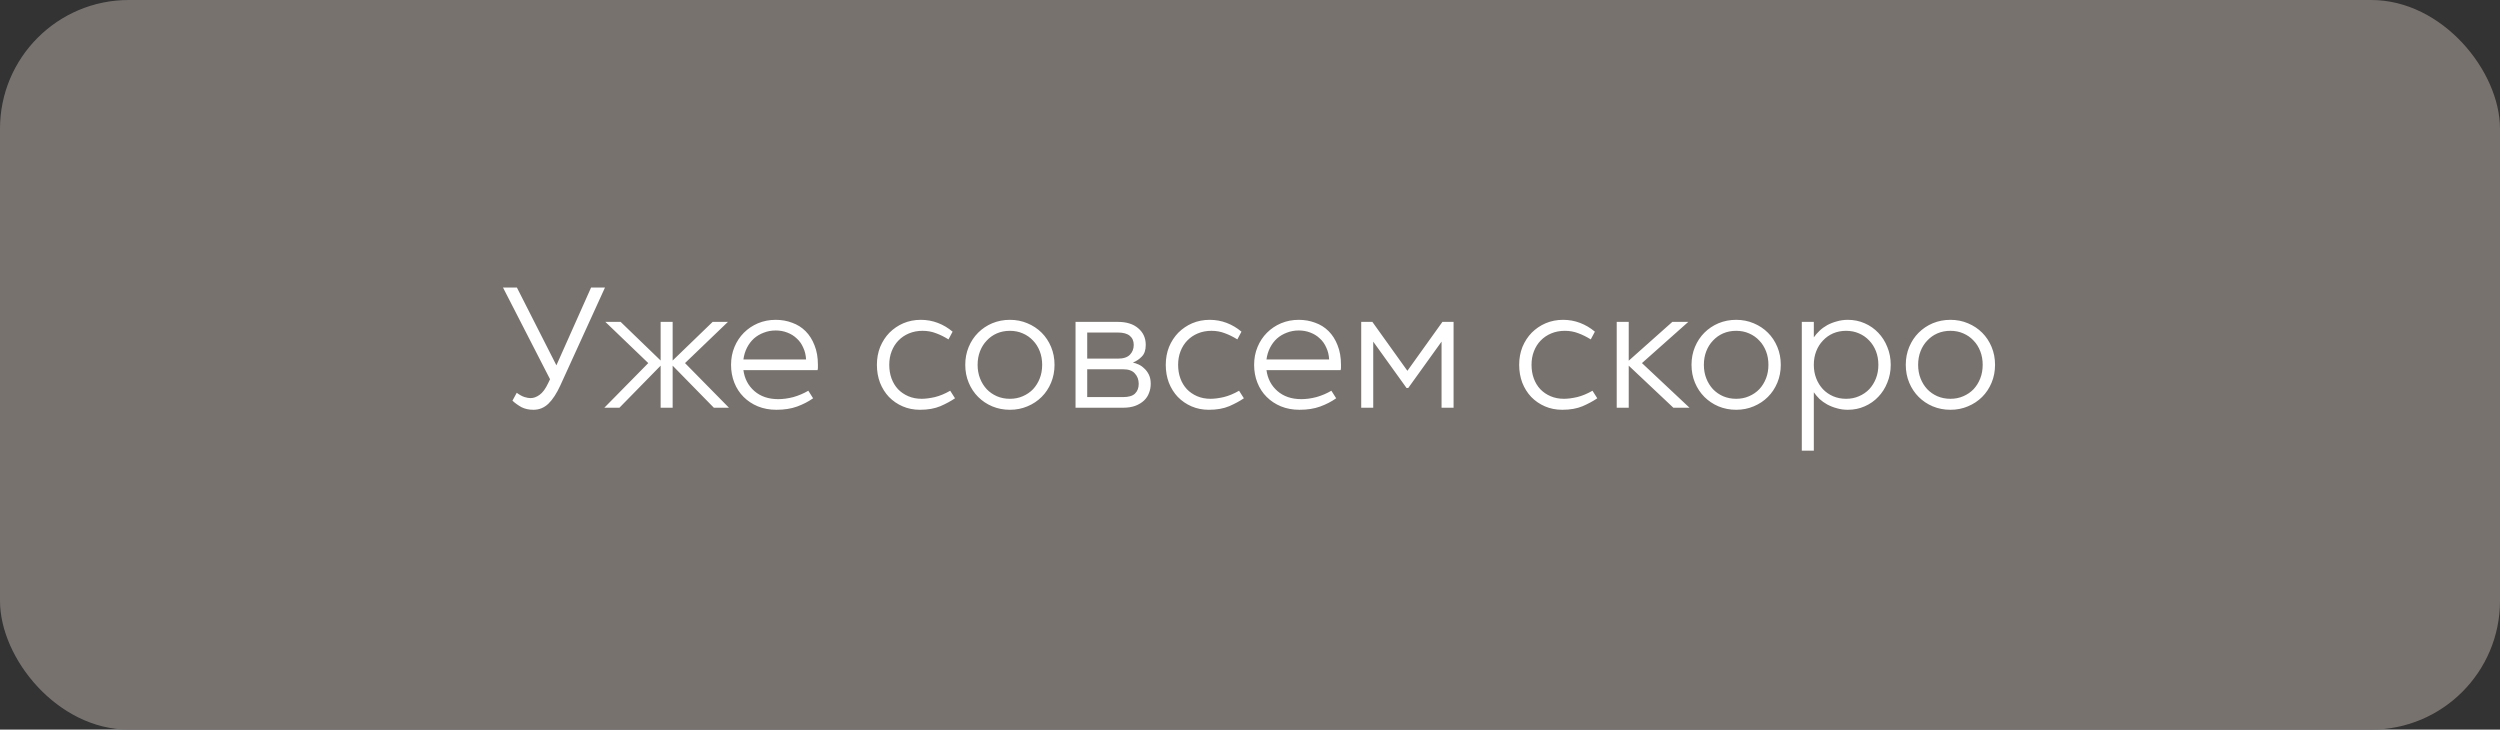 <?xml version="1.0" encoding="UTF-8"?> <svg xmlns="http://www.w3.org/2000/svg" width="233" height="68" viewBox="0 0 233 68" fill="none"><rect x="0" y="0" width="233" height="68" fill="#333333" stroke="none"/><rect width="233" height="68" rx="12" fill="#77726E"></rect><path d="M49.712 38.192C49.296 38.192 48.928 38.112 48.608 37.952C48.298 37.781 48.016 37.579 47.76 37.344L48.16 36.608C48.437 36.811 48.682 36.944 48.896 37.008C49.109 37.072 49.29 37.104 49.44 37.104C49.728 37.104 50.01 37.003 50.288 36.8C50.576 36.597 50.842 36.235 51.088 35.712L51.264 35.344L46.88 26.8H48.176L51.856 34.048L55.088 26.8H56.384L52.224 35.92C51.882 36.667 51.514 37.232 51.12 37.616C50.725 38 50.256 38.192 49.712 38.192ZM61.571 30H62.691V33.6L66.419 30H67.843L63.843 33.84L67.939 38H66.531L62.691 34.08V38H61.571V34.08L57.731 38H56.323L60.419 33.84L56.419 30H57.843L61.571 33.6V30ZM72.358 38.192C71.728 38.192 71.152 38.085 70.63 37.872C70.118 37.659 69.675 37.365 69.302 36.992C68.928 36.619 68.64 36.176 68.438 35.664C68.235 35.152 68.134 34.597 68.134 34C68.134 33.403 68.24 32.848 68.454 32.336C68.667 31.824 68.96 31.381 69.334 31.008C69.707 30.635 70.144 30.341 70.646 30.128C71.158 29.915 71.707 29.808 72.294 29.808C72.838 29.808 73.35 29.899 73.83 30.08C74.31 30.251 74.726 30.512 75.078 30.864C75.43 31.216 75.707 31.653 75.91 32.176C76.123 32.699 76.23 33.307 76.23 34C76.23 34.096 76.23 34.181 76.23 34.256C76.23 34.331 76.219 34.411 76.198 34.496H69.286C69.392 35.296 69.734 35.947 70.31 36.448C70.886 36.949 71.627 37.2 72.534 37.2C72.982 37.2 73.451 37.136 73.942 37.008C74.432 36.869 74.896 36.672 75.334 36.416L75.782 37.12C75.344 37.429 74.848 37.685 74.294 37.888C73.739 38.091 73.094 38.192 72.358 38.192ZM75.126 33.504C75.104 33.088 75.014 32.715 74.854 32.384C74.704 32.043 74.502 31.76 74.246 31.536C74 31.301 73.707 31.12 73.366 30.992C73.035 30.864 72.678 30.8 72.294 30.8C71.899 30.8 71.526 30.869 71.174 31.008C70.832 31.136 70.528 31.317 70.262 31.552C70.006 31.787 69.792 32.069 69.622 32.4C69.451 32.731 69.339 33.099 69.286 33.504H75.126ZM85.743 38.192C85.157 38.192 84.618 38.085 84.127 37.872C83.637 37.659 83.21 37.365 82.847 36.992C82.495 36.619 82.218 36.176 82.015 35.664C81.823 35.152 81.727 34.597 81.727 34C81.727 33.403 81.829 32.848 82.031 32.336C82.245 31.824 82.533 31.381 82.895 31.008C83.269 30.635 83.701 30.341 84.191 30.128C84.693 29.915 85.237 29.808 85.823 29.808C86.378 29.808 86.906 29.904 87.407 30.096C87.909 30.288 88.367 30.56 88.783 30.912L88.399 31.632C88.005 31.387 87.615 31.195 87.231 31.056C86.847 30.907 86.431 30.832 85.983 30.832C85.525 30.832 85.103 30.912 84.719 31.072C84.335 31.232 84.005 31.456 83.727 31.744C83.461 32.021 83.253 32.352 83.103 32.736C82.954 33.12 82.879 33.541 82.879 34C82.879 34.459 82.949 34.88 83.087 35.264C83.226 35.648 83.429 35.984 83.695 36.272C83.962 36.549 84.282 36.768 84.655 36.928C85.029 37.088 85.445 37.168 85.903 37.168C86.255 37.168 86.666 37.115 87.135 37.008C87.605 36.891 88.079 36.693 88.559 36.416L89.007 37.12C88.634 37.376 88.181 37.621 87.647 37.856C87.114 38.08 86.479 38.192 85.743 38.192ZM94.122 38.192C93.535 38.192 92.986 38.085 92.474 37.872C91.972 37.659 91.535 37.365 91.162 36.992C90.788 36.619 90.495 36.176 90.282 35.664C90.069 35.152 89.962 34.597 89.962 34C89.962 33.403 90.069 32.848 90.282 32.336C90.495 31.824 90.788 31.381 91.162 31.008C91.535 30.635 91.972 30.341 92.474 30.128C92.986 29.915 93.535 29.808 94.122 29.808C94.709 29.808 95.252 29.915 95.754 30.128C96.266 30.341 96.709 30.635 97.082 31.008C97.455 31.381 97.749 31.824 97.962 32.336C98.175 32.848 98.282 33.403 98.282 34C98.282 34.597 98.175 35.152 97.962 35.664C97.749 36.176 97.455 36.619 97.082 36.992C96.709 37.365 96.266 37.659 95.754 37.872C95.252 38.085 94.709 38.192 94.122 38.192ZM94.122 37.168C94.559 37.168 94.959 37.088 95.322 36.928C95.695 36.768 96.015 36.549 96.282 36.272C96.549 35.984 96.757 35.648 96.906 35.264C97.055 34.88 97.13 34.459 97.13 34C97.13 33.541 97.055 33.12 96.906 32.736C96.757 32.352 96.549 32.021 96.282 31.744C96.015 31.456 95.695 31.232 95.322 31.072C94.959 30.912 94.559 30.832 94.122 30.832C93.684 30.832 93.279 30.912 92.906 31.072C92.543 31.232 92.228 31.456 91.962 31.744C91.695 32.021 91.487 32.352 91.338 32.736C91.189 33.12 91.114 33.541 91.114 34C91.114 34.459 91.189 34.88 91.338 35.264C91.487 35.648 91.695 35.984 91.962 36.272C92.228 36.549 92.543 36.768 92.906 36.928C93.279 37.088 93.684 37.168 94.122 37.168ZM100.24 30H104.192C104.992 30 105.622 30.197 106.08 30.592C106.55 30.987 106.784 31.504 106.784 32.144C106.784 32.624 106.662 32.987 106.416 33.232C106.182 33.477 105.904 33.664 105.584 33.792C105.744 33.824 105.92 33.883 106.112 33.968C106.304 34.053 106.48 34.176 106.64 34.336C106.811 34.485 106.955 34.677 107.072 34.912C107.19 35.147 107.248 35.435 107.248 35.776C107.248 36.075 107.195 36.357 107.088 36.624C106.992 36.891 106.838 37.125 106.624 37.328C106.411 37.531 106.139 37.696 105.808 37.824C105.488 37.941 105.11 38 104.672 38H100.24V30ZM104.192 33.424C104.704 33.424 105.078 33.301 105.312 33.056C105.547 32.811 105.664 32.507 105.664 32.144C105.664 31.781 105.542 31.499 105.296 31.296C105.051 31.093 104.683 30.992 104.192 30.992H101.328V33.424H104.192ZM104.672 37.008C105.184 37.008 105.552 36.901 105.776 36.688C106.011 36.464 106.128 36.16 106.128 35.776C106.128 35.392 106.011 35.072 105.776 34.816C105.552 34.549 105.184 34.416 104.672 34.416H101.328V37.008H104.672ZM112.665 38.192C112.079 38.192 111.54 38.085 111.049 37.872C110.559 37.659 110.132 37.365 109.769 36.992C109.417 36.619 109.14 36.176 108.937 35.664C108.745 35.152 108.649 34.597 108.649 34C108.649 33.403 108.751 32.848 108.953 32.336C109.167 31.824 109.455 31.381 109.817 31.008C110.191 30.635 110.623 30.341 111.113 30.128C111.615 29.915 112.159 29.808 112.745 29.808C113.3 29.808 113.828 29.904 114.329 30.096C114.831 30.288 115.289 30.56 115.705 30.912L115.321 31.632C114.927 31.387 114.537 31.195 114.153 31.056C113.769 30.907 113.353 30.832 112.905 30.832C112.447 30.832 112.025 30.912 111.641 31.072C111.257 31.232 110.927 31.456 110.649 31.744C110.383 32.021 110.175 32.352 110.025 32.736C109.876 33.12 109.801 33.541 109.801 34C109.801 34.459 109.871 34.88 110.009 35.264C110.148 35.648 110.351 35.984 110.617 36.272C110.884 36.549 111.204 36.768 111.577 36.928C111.951 37.088 112.367 37.168 112.825 37.168C113.177 37.168 113.588 37.115 114.057 37.008C114.527 36.891 115.001 36.693 115.481 36.416L115.929 37.12C115.556 37.376 115.103 37.621 114.569 37.856C114.036 38.08 113.401 38.192 112.665 38.192ZM121.108 38.192C120.478 38.192 119.902 38.085 119.38 37.872C118.868 37.659 118.425 37.365 118.052 36.992C117.678 36.619 117.39 36.176 117.188 35.664C116.985 35.152 116.884 34.597 116.884 34C116.884 33.403 116.99 32.848 117.204 32.336C117.417 31.824 117.71 31.381 118.084 31.008C118.457 30.635 118.894 30.341 119.396 30.128C119.908 29.915 120.457 29.808 121.044 29.808C121.588 29.808 122.1 29.899 122.58 30.08C123.06 30.251 123.476 30.512 123.828 30.864C124.18 31.216 124.457 31.653 124.66 32.176C124.873 32.699 124.98 33.307 124.98 34C124.98 34.096 124.98 34.181 124.98 34.256C124.98 34.331 124.969 34.411 124.948 34.496H118.036C118.142 35.296 118.484 35.947 119.06 36.448C119.636 36.949 120.377 37.2 121.284 37.2C121.732 37.2 122.201 37.136 122.692 37.008C123.182 36.869 123.646 36.672 124.084 36.416L124.532 37.12C124.094 37.429 123.598 37.685 123.044 37.888C122.489 38.091 121.844 38.192 121.108 38.192ZM123.876 33.504C123.854 33.088 123.764 32.715 123.604 32.384C123.454 32.043 123.252 31.76 122.996 31.536C122.75 31.301 122.457 31.12 122.116 30.992C121.785 30.864 121.428 30.8 121.044 30.8C120.649 30.8 120.276 30.869 119.924 31.008C119.582 31.136 119.278 31.317 119.012 31.552C118.756 31.787 118.542 32.069 118.372 32.4C118.201 32.731 118.089 33.099 118.036 33.504H123.876ZM126.865 30H127.905L131.169 34.56L134.433 30H135.473V38H134.353V31.84L131.249 36.16H131.089L127.985 31.84V38H126.865V30ZM145.603 38.192C145.016 38.192 144.477 38.085 143.987 37.872C143.496 37.659 143.069 37.365 142.707 36.992C142.355 36.619 142.077 36.176 141.875 35.664C141.683 35.152 141.587 34.597 141.587 34C141.587 33.403 141.688 32.848 141.891 32.336C142.104 31.824 142.392 31.381 142.755 31.008C143.128 30.635 143.56 30.341 144.051 30.128C144.552 29.915 145.096 29.808 145.683 29.808C146.237 29.808 146.765 29.904 147.267 30.096C147.768 30.288 148.227 30.56 148.643 30.912L148.259 31.632C147.864 31.387 147.475 31.195 147.091 31.056C146.707 30.907 146.291 30.832 145.843 30.832C145.384 30.832 144.963 30.912 144.579 31.072C144.195 31.232 143.864 31.456 143.587 31.744C143.32 32.021 143.112 32.352 142.963 32.736C142.813 33.12 142.739 33.541 142.739 34C142.739 34.459 142.808 34.88 142.947 35.264C143.085 35.648 143.288 35.984 143.555 36.272C143.821 36.549 144.141 36.768 144.515 36.928C144.888 37.088 145.304 37.168 145.763 37.168C146.115 37.168 146.525 37.115 146.995 37.008C147.464 36.891 147.939 36.693 148.419 36.416L148.867 37.12C148.493 37.376 148.04 37.621 147.507 37.856C146.973 38.08 146.339 38.192 145.603 38.192ZM150.678 30H151.798V33.616L155.862 30H157.35L153.03 33.84L157.462 38H155.958L151.798 34.08V38H150.678V30ZM161.809 38.192C161.223 38.192 160.673 38.085 160.161 37.872C159.66 37.659 159.223 37.365 158.849 36.992C158.476 36.619 158.183 36.176 157.969 35.664C157.756 35.152 157.649 34.597 157.649 34C157.649 33.403 157.756 32.848 157.969 32.336C158.183 31.824 158.476 31.381 158.849 31.008C159.223 30.635 159.66 30.341 160.161 30.128C160.673 29.915 161.223 29.808 161.809 29.808C162.396 29.808 162.94 29.915 163.441 30.128C163.953 30.341 164.396 30.635 164.769 31.008C165.143 31.381 165.436 31.824 165.649 32.336C165.863 32.848 165.969 33.403 165.969 34C165.969 34.597 165.863 35.152 165.649 35.664C165.436 36.176 165.143 36.619 164.769 36.992C164.396 37.365 163.953 37.659 163.441 37.872C162.94 38.085 162.396 38.192 161.809 38.192ZM161.809 37.168C162.247 37.168 162.647 37.088 163.009 36.928C163.383 36.768 163.703 36.549 163.969 36.272C164.236 35.984 164.444 35.648 164.593 35.264C164.743 34.88 164.817 34.459 164.817 34C164.817 33.541 164.743 33.12 164.593 32.736C164.444 32.352 164.236 32.021 163.969 31.744C163.703 31.456 163.383 31.232 163.009 31.072C162.647 30.912 162.247 30.832 161.809 30.832C161.372 30.832 160.967 30.912 160.593 31.072C160.231 31.232 159.916 31.456 159.649 31.744C159.383 32.021 159.175 32.352 159.025 32.736C158.876 33.12 158.801 33.541 158.801 34C158.801 34.459 158.876 34.88 159.025 35.264C159.175 35.648 159.383 35.984 159.649 36.272C159.916 36.549 160.231 36.768 160.593 36.928C160.967 37.088 161.372 37.168 161.809 37.168ZM172.216 38.192C171.853 38.192 171.512 38.144 171.192 38.048C170.872 37.963 170.573 37.845 170.296 37.696C170.029 37.547 169.789 37.376 169.576 37.184C169.373 36.981 169.197 36.773 169.048 36.56V42H167.928V30H169.048V31.44C169.197 31.227 169.373 31.024 169.576 30.832C169.789 30.629 170.029 30.453 170.296 30.304C170.573 30.155 170.872 30.037 171.192 29.952C171.512 29.856 171.853 29.808 172.216 29.808C172.781 29.808 173.304 29.915 173.784 30.128C174.274 30.341 174.696 30.635 175.048 31.008C175.41 31.381 175.693 31.824 175.896 32.336C176.109 32.848 176.216 33.403 176.216 34C176.216 34.597 176.109 35.152 175.896 35.664C175.693 36.176 175.41 36.619 175.048 36.992C174.696 37.365 174.274 37.659 173.784 37.872C173.304 38.085 172.781 38.192 172.216 38.192ZM172.056 37.168C172.493 37.168 172.893 37.088 173.256 36.928C173.629 36.768 173.949 36.549 174.216 36.272C174.482 35.984 174.69 35.648 174.84 35.264C174.989 34.88 175.064 34.459 175.064 34C175.064 33.541 174.989 33.12 174.84 32.736C174.69 32.352 174.482 32.021 174.216 31.744C173.949 31.456 173.629 31.232 173.256 31.072C172.893 30.912 172.493 30.832 172.056 30.832C171.618 30.832 171.213 30.912 170.84 31.072C170.477 31.232 170.162 31.456 169.896 31.744C169.629 32.021 169.421 32.352 169.272 32.736C169.122 33.12 169.048 33.541 169.048 34C169.048 34.459 169.122 34.88 169.272 35.264C169.421 35.648 169.629 35.984 169.896 36.272C170.162 36.549 170.477 36.768 170.84 36.928C171.213 37.088 171.618 37.168 172.056 37.168ZM181.778 38.192C181.191 38.192 180.642 38.085 180.13 37.872C179.629 37.659 179.191 37.365 178.818 36.992C178.445 36.619 178.151 36.176 177.938 35.664C177.725 35.152 177.618 34.597 177.618 34C177.618 33.403 177.725 32.848 177.938 32.336C178.151 31.824 178.445 31.381 178.818 31.008C179.191 30.635 179.629 30.341 180.13 30.128C180.642 29.915 181.191 29.808 181.778 29.808C182.365 29.808 182.909 29.915 183.41 30.128C183.922 30.341 184.365 30.635 184.738 31.008C185.111 31.381 185.405 31.824 185.618 32.336C185.831 32.848 185.938 33.403 185.938 34C185.938 34.597 185.831 35.152 185.618 35.664C185.405 36.176 185.111 36.619 184.738 36.992C184.365 37.365 183.922 37.659 183.41 37.872C182.909 38.085 182.365 38.192 181.778 38.192ZM181.778 37.168C182.215 37.168 182.615 37.088 182.978 36.928C183.351 36.768 183.671 36.549 183.938 36.272C184.205 35.984 184.413 35.648 184.562 35.264C184.711 34.88 184.786 34.459 184.786 34C184.786 33.541 184.711 33.12 184.562 32.736C184.413 32.352 184.205 32.021 183.938 31.744C183.671 31.456 183.351 31.232 182.978 31.072C182.615 30.912 182.215 30.832 181.778 30.832C181.341 30.832 180.935 30.912 180.562 31.072C180.199 31.232 179.885 31.456 179.618 31.744C179.351 32.021 179.143 32.352 178.994 32.736C178.845 33.12 178.77 33.541 178.77 34C178.77 34.459 178.845 34.88 178.994 35.264C179.143 35.648 179.351 35.984 179.618 36.272C179.885 36.549 180.199 36.768 180.562 36.928C180.935 37.088 181.341 37.168 181.778 37.168Z" fill="white"></path></svg> 